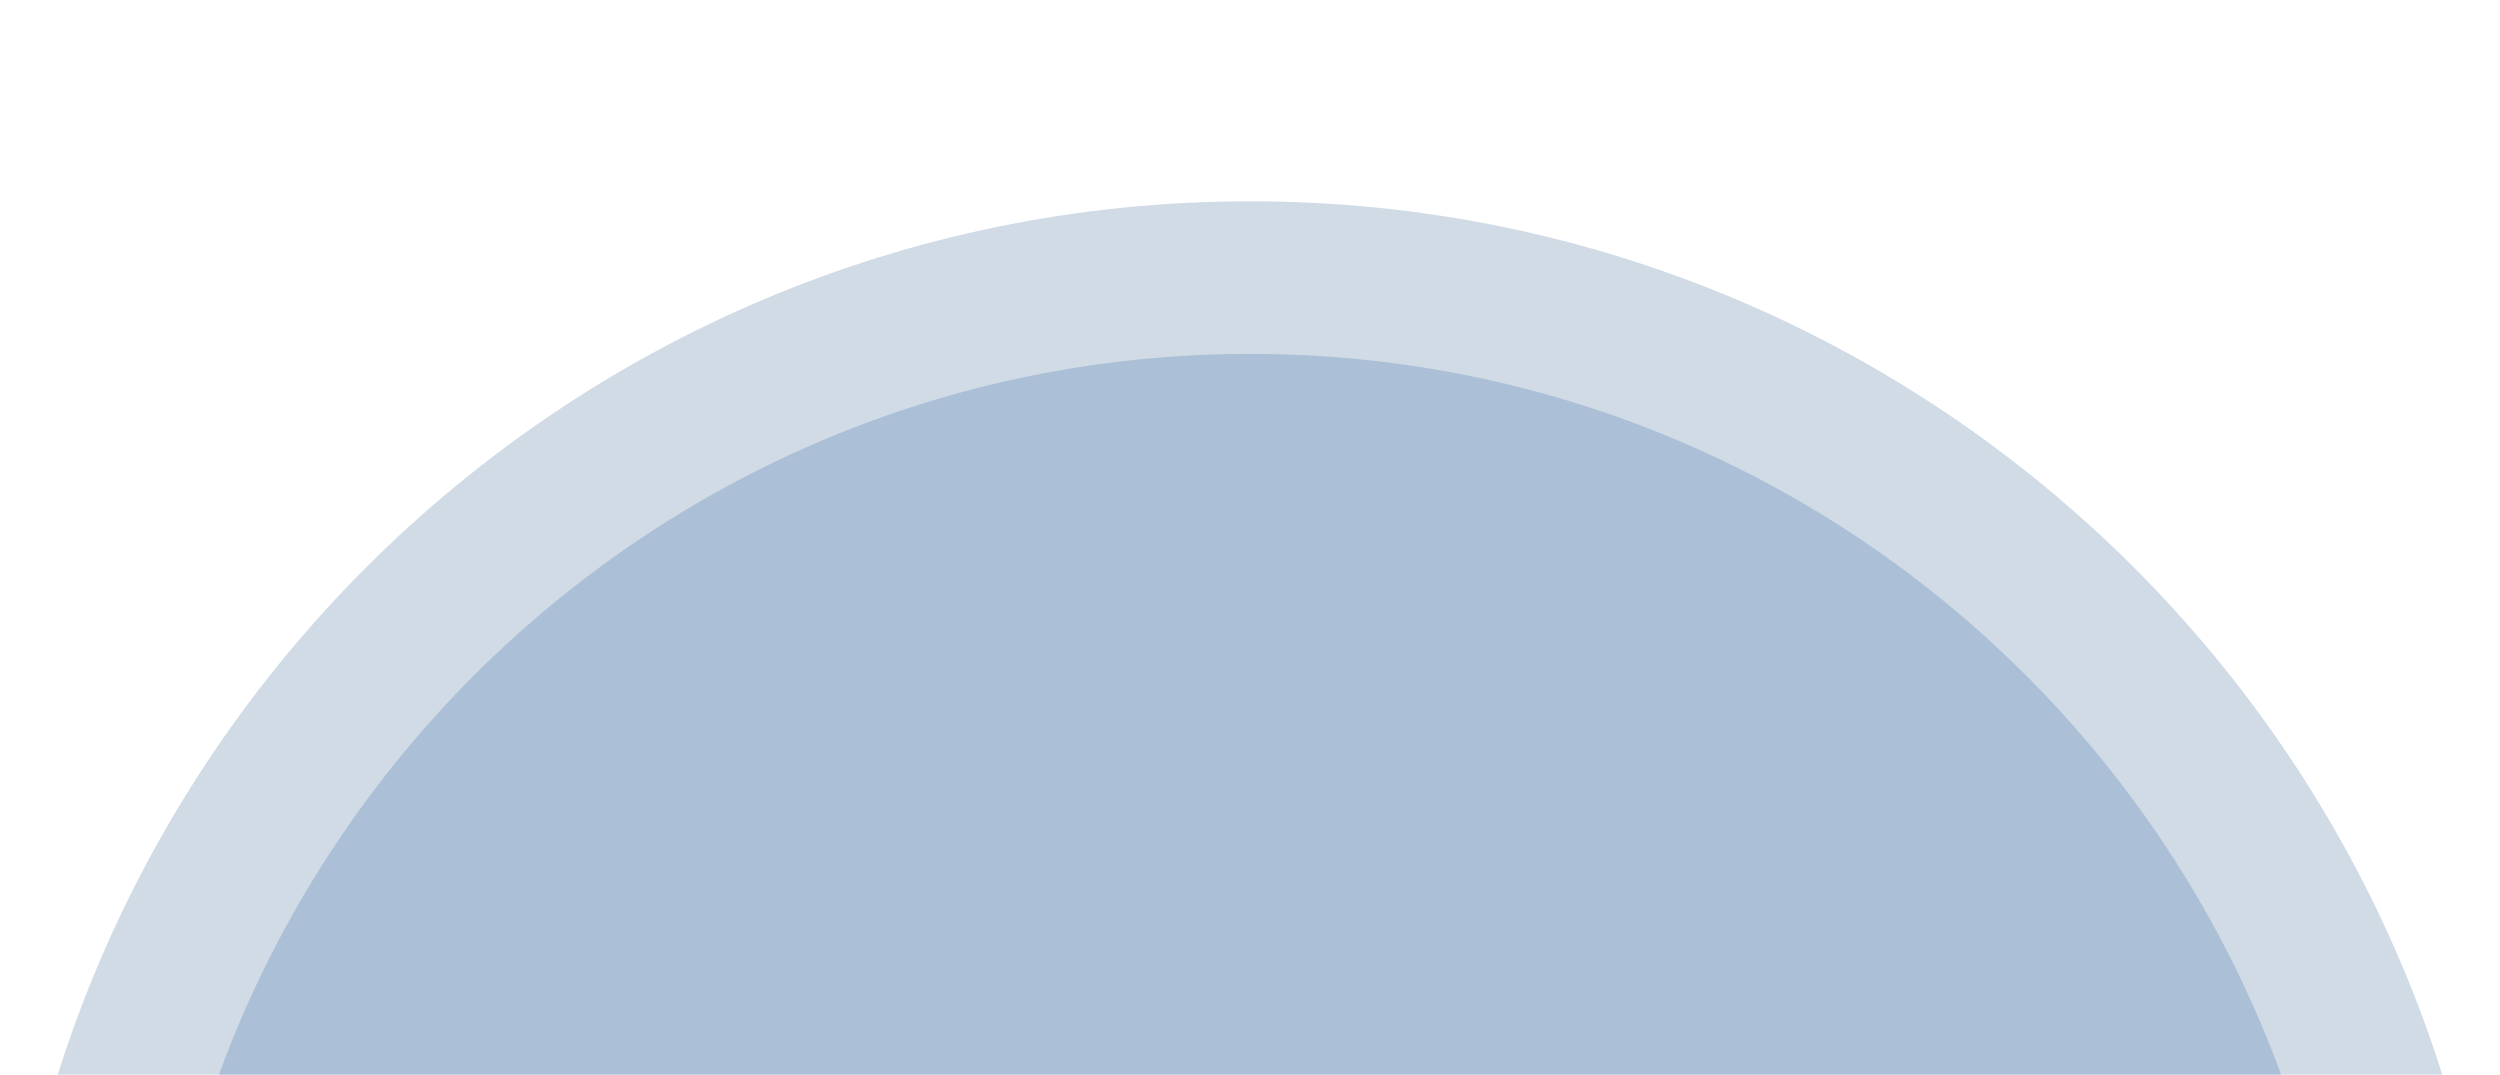 <svg width="1232" height="530" viewBox="0 0 1232 530" fill="none" xmlns="http://www.w3.org/2000/svg">
<g clip-path="url(#clip0_886_3631)">
<path d="M1232 715.199C1232 1055.41 956.207 1331.2 616 1331.2C275.793 1331.2 0 1055.41 0 715.199C0 374.992 275.793 99.199 616 99.199C956.207 99.199 1232 374.992 1232 715.199Z" fill="#174D83" fill-opacity="0.2"/>
<path d="M1156.8 715.199C1156.8 1013.87 914.676 1256 616 1256C317.324 1256 75.2 1013.87 75.2 715.199C75.2 416.524 317.324 174.399 616 174.399C914.676 174.399 1156.8 416.524 1156.8 715.199Z" fill="#1B5997" fill-opacity="0.2"/>
</g>
<defs>
<clipPath id="clip0_886_3631">
<rect width="1232" height="529.6" fill="white"/>
</clipPath>
</defs>
</svg>

